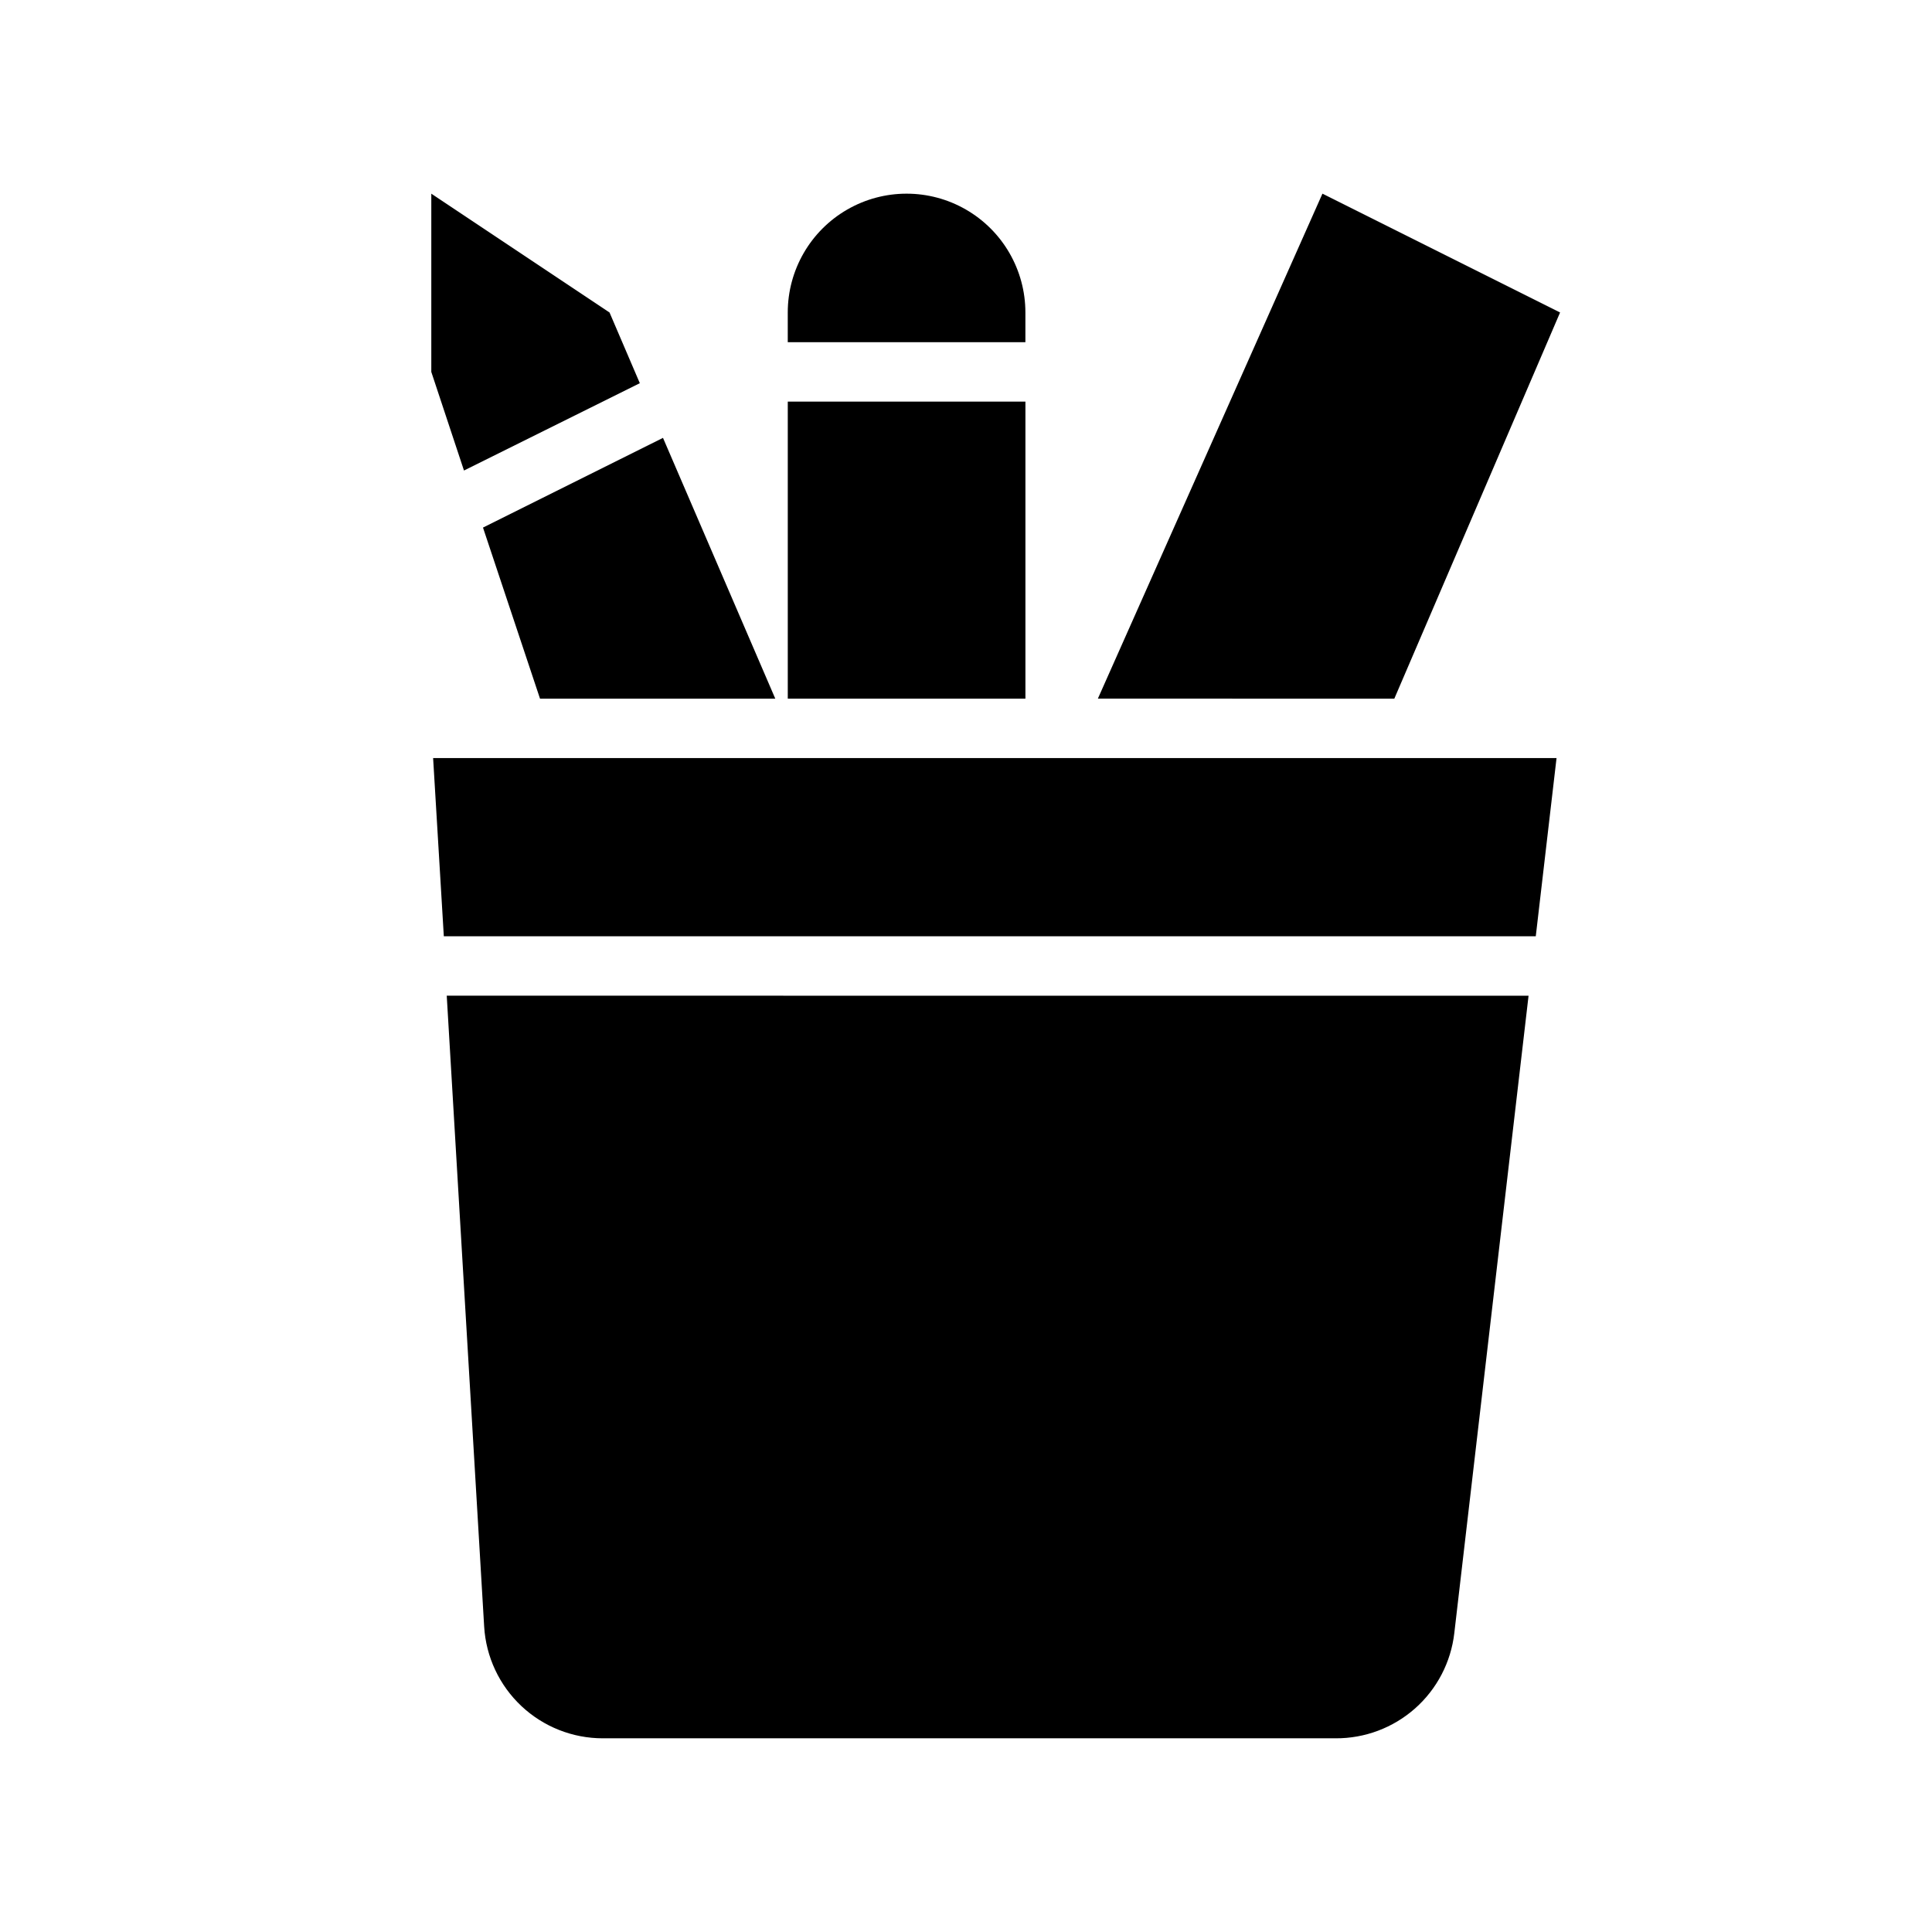 <?xml version="1.0" encoding="UTF-8"?>
<!-- Uploaded to: ICON Repo, www.iconrepo.com, Generator: ICON Repo Mixer Tools -->
<svg fill="#000000" width="800px" height="800px" version="1.1" viewBox="144 144 512 512" xmlns="http://www.w3.org/2000/svg">
 <g>
  <path d="m352.77 250.43h62.977v78.719h-62.977z"/>
  <path d="m556.5 344.89h-297.72l2.836 47.23h289.38z"/>
  <path d="m319.7 260.04-47.703 23.773 15.113 45.34h62.348z"/>
  <path d="m313.56 245.55-8.027-18.738-47.234-31.488v47.234l8.66 26.133z"/>
  <path d="m513.51 329.15 43.926-102.34-62.977-31.488-59.512 133.82z"/>
  <path d="m262.39 407.87 9.918 167.2c0.484 8.016 4.012 15.551 9.867 21.051 5.852 5.504 13.59 8.562 21.621 8.547h194.12c7.762 0.051 15.266-2.766 21.078-7.906 5.812-5.144 9.52-12.254 10.41-19.961l19.68-168.93z"/>
  <path d="m415.74 234.69v-7.875c0-11.25-6-21.645-15.742-27.27s-21.746-5.625-31.488 0c-9.742 5.625-15.746 16.02-15.746 27.27v7.871z"/>
 </g>
</svg>